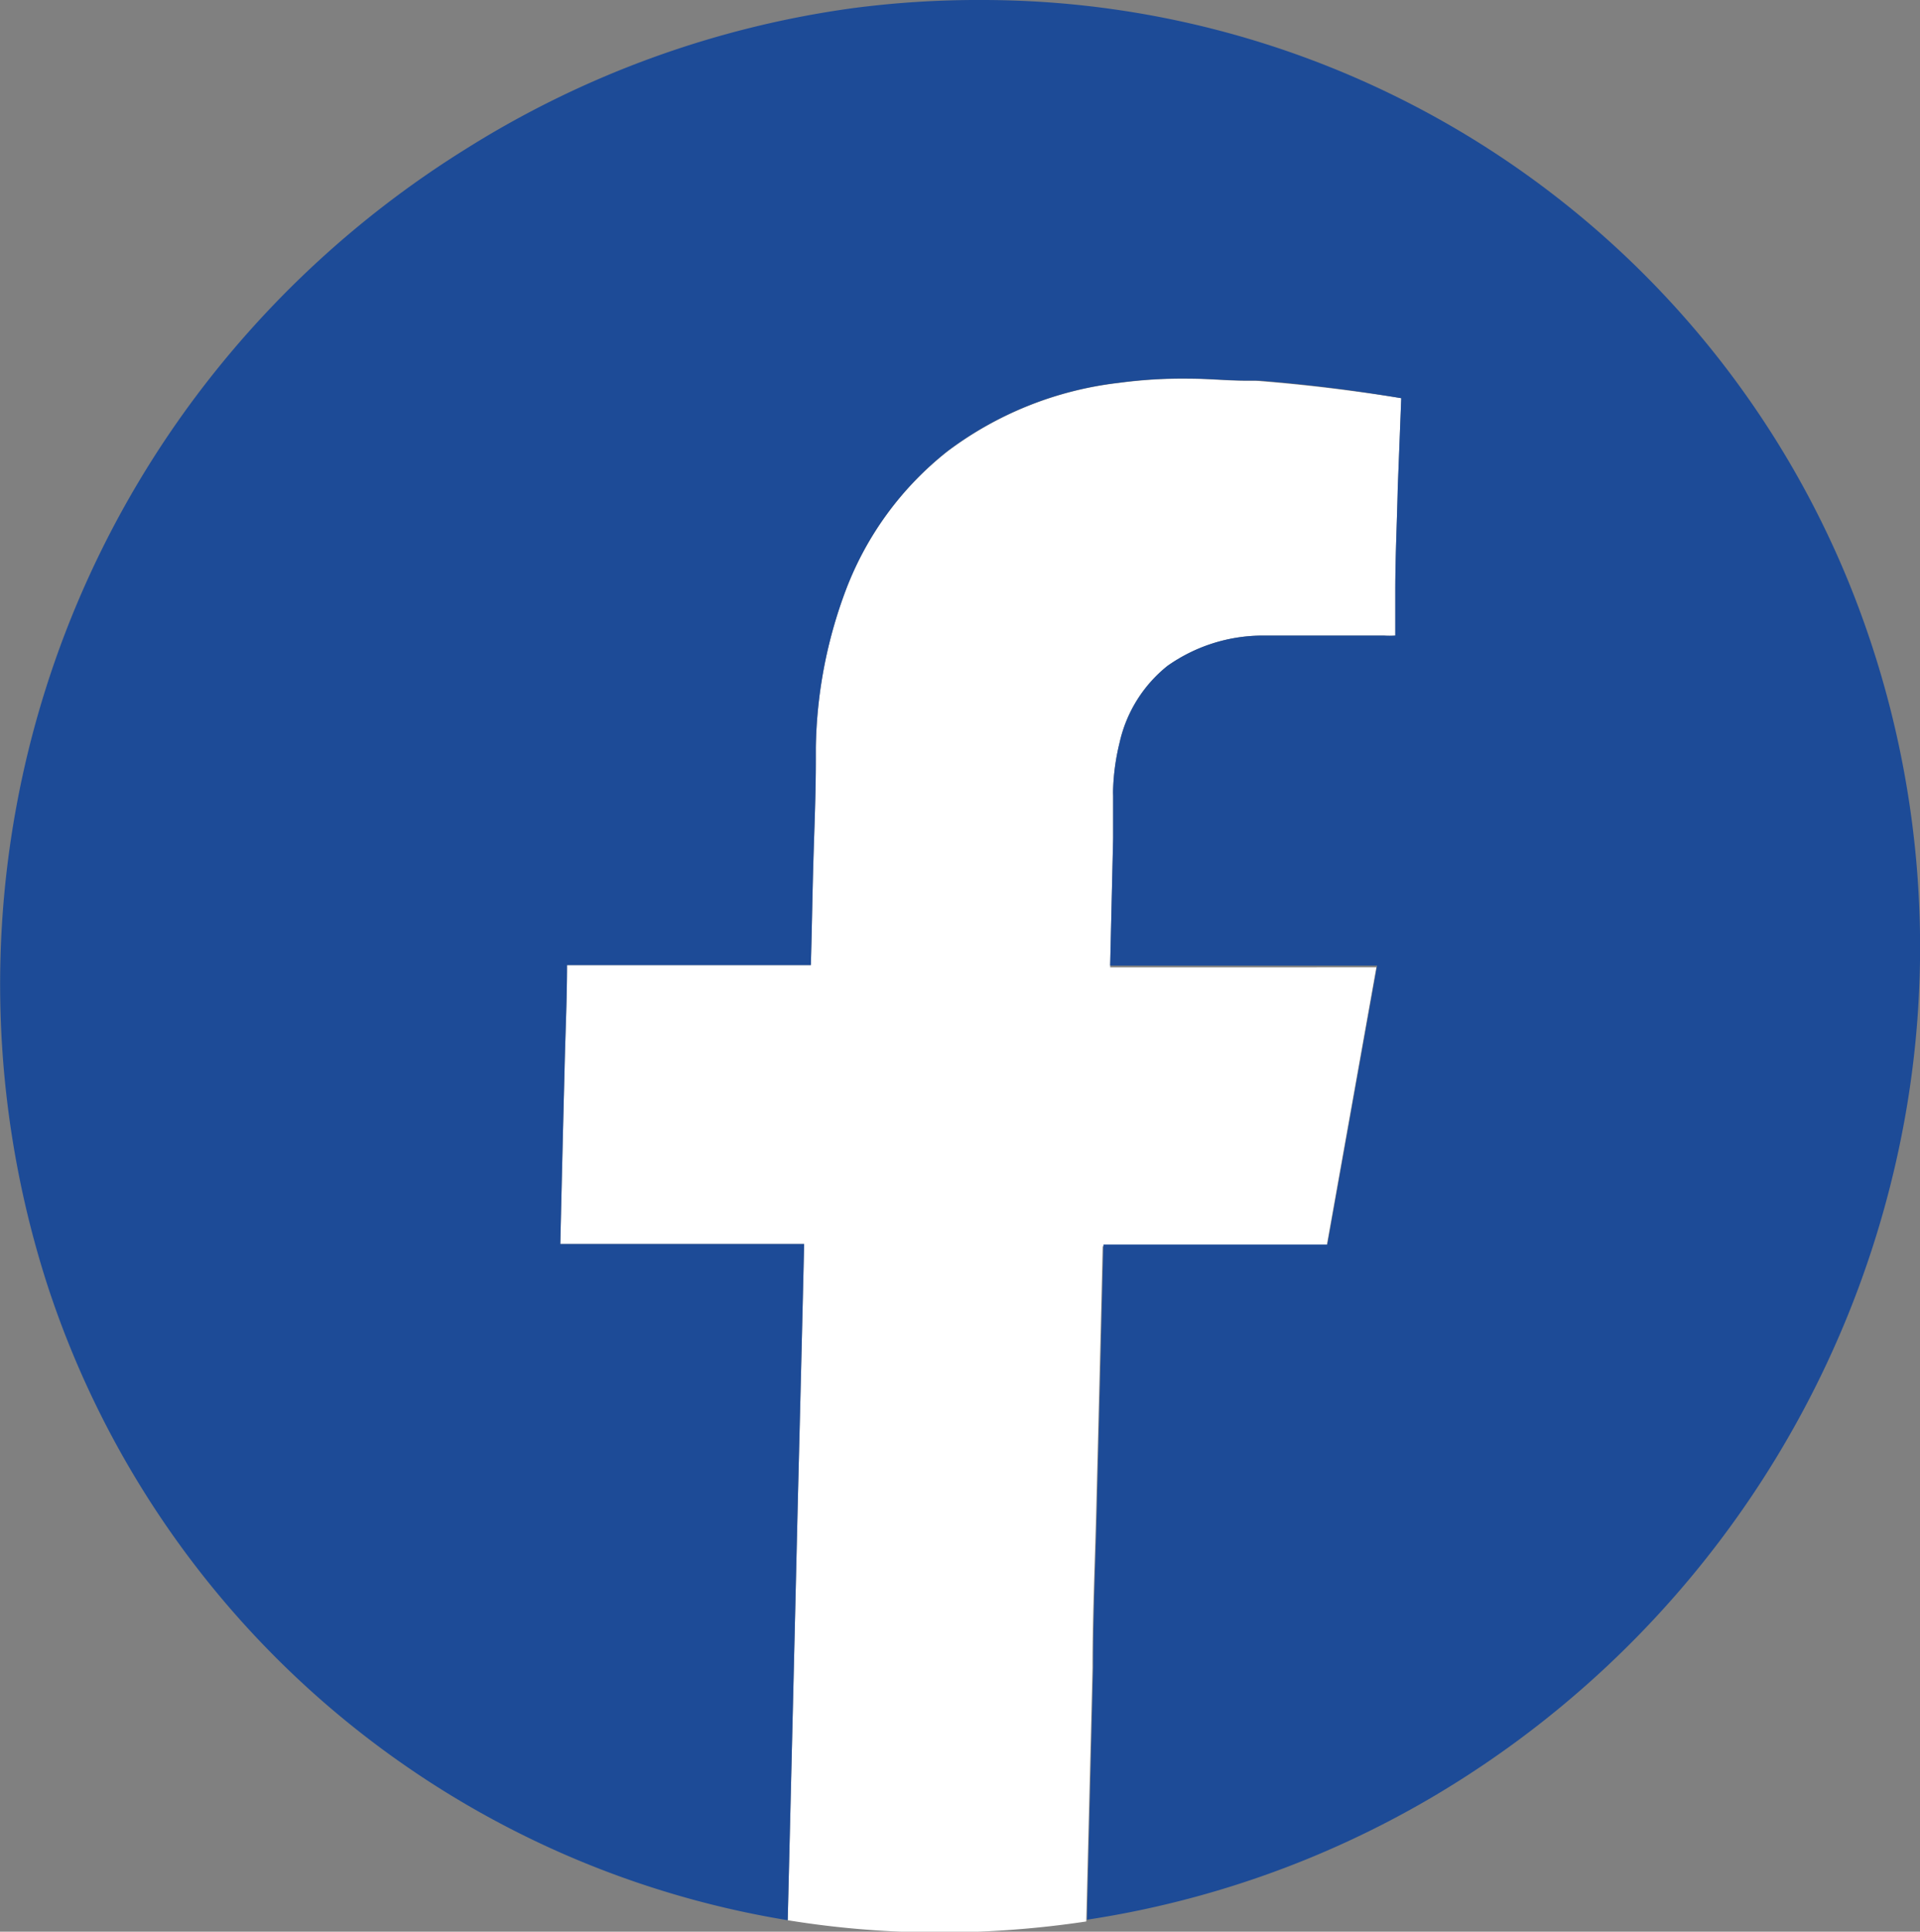 <svg xmlns="http://www.w3.org/2000/svg" viewBox="0 0 77.17 77.62"><rect x="0" y="0" width="77.17" height="77.62" fill="#808080" stroke="none"/><defs><style>.cls-1{fill:#fff;}.cls-2{fill:#1d4b97;}</style></defs><g id="レイヤー_2" data-name="レイヤー 2"><g id="文字"><path class="cls-1" d="M50.46,15.3l-.4,0c-.74,0-1.49-.08-2.27-.08a19.2,19.2,0,0,0-2.83.17,14.15,14.15,0,0,0-6.88,2.75A12.94,12.94,0,0,0,34,23.7a18.73,18.73,0,0,0-1.21,6.35c0,.17,0,.33,0,.49,0,1.38-.06,2.75-.1,4.12s-.06,2.75-.1,4.12l-4.9,0-4.9,0c0,1.4-.07,2.81-.1,4.21q-.09,3.49-.17,7h9.8q-.12,5.09-.25,10.17-.2,8.47-.41,17a37.65,37.65,0,0,0,6,.49,39.54,39.54,0,0,0,6-.44c.08-3.39.17-6.78.25-10.18,0-2.26.11-4.52.16-6.78q.13-5.09.25-10.17h9q1-5.61,2-11.21H52.06l-3.28,0H44.62l.06-2.57.06-2.57c0-.57,0-1.15,0-1.72a2.44,2.44,0,0,1,0-.27A9,9,0,0,1,45,29.84a5.47,5.47,0,0,1,1.92-3.08,6.64,6.64,0,0,1,3.77-1.22h4.93a3.53,3.53,0,0,0,.46,0c0-.59,0-1.19,0-1.78,0-1.39.07-2.78.1-4.17L56.32,16C54.43,15.7,52.51,15.46,50.46,15.3Z"/><path class="cls-2" d="M39.52,0A37.63,37.63,0,0,1,74.24,23.24a38.89,38.89,0,0,1,2.39,21.3,39.87,39.87,0,0,1-18.94,27.6,38.87,38.87,0,0,1-14,5c.08-3.39.17-6.78.25-10.18,0-2.26.11-4.52.16-6.78q.13-5.09.25-10.17h9q1-5.61,2-11.21H52.06l-3.2,0H44.62l.06-2.57.06-2.57c0-.57,0-1.15,0-1.72a2.44,2.44,0,0,1,0-.27A9,9,0,0,1,45,29.84a5.47,5.47,0,0,1,1.92-3.08,6.64,6.64,0,0,1,3.77-1.22h4.93a3.53,3.53,0,0,0,.46,0c0-.59,0-1.19,0-1.78,0-1.39.07-2.78.1-4.17L56.32,16c-1.89-.32-3.81-.56-5.73-.71l-.46,0c-.81,0-1.56-.08-2.31-.08a19.28,19.28,0,0,0-2.86.17,14.15,14.15,0,0,0-6.88,2.75A12.94,12.94,0,0,0,34,23.7a18.73,18.73,0,0,0-1.21,6.35c0,.17,0,.33,0,.49,0,1.38-.06,2.75-.1,4.12s-.06,2.75-.1,4.12l-4.9,0-4.9,0c0,1.4-.07,2.81-.1,4.21q-.09,3.49-.17,7h9.8q-.12,5.09-.25,10.17-.2,8.47-.41,17A37.71,37.71,0,0,1,1.88,51.56,39.4,39.4,0,0,1,8.59,15,39.89,39.89,0,0,1,18.7,6,39.23,39.23,0,0,1,34.26.33,38.7,38.7,0,0,1,39.52,0Z"/></g></g></svg>